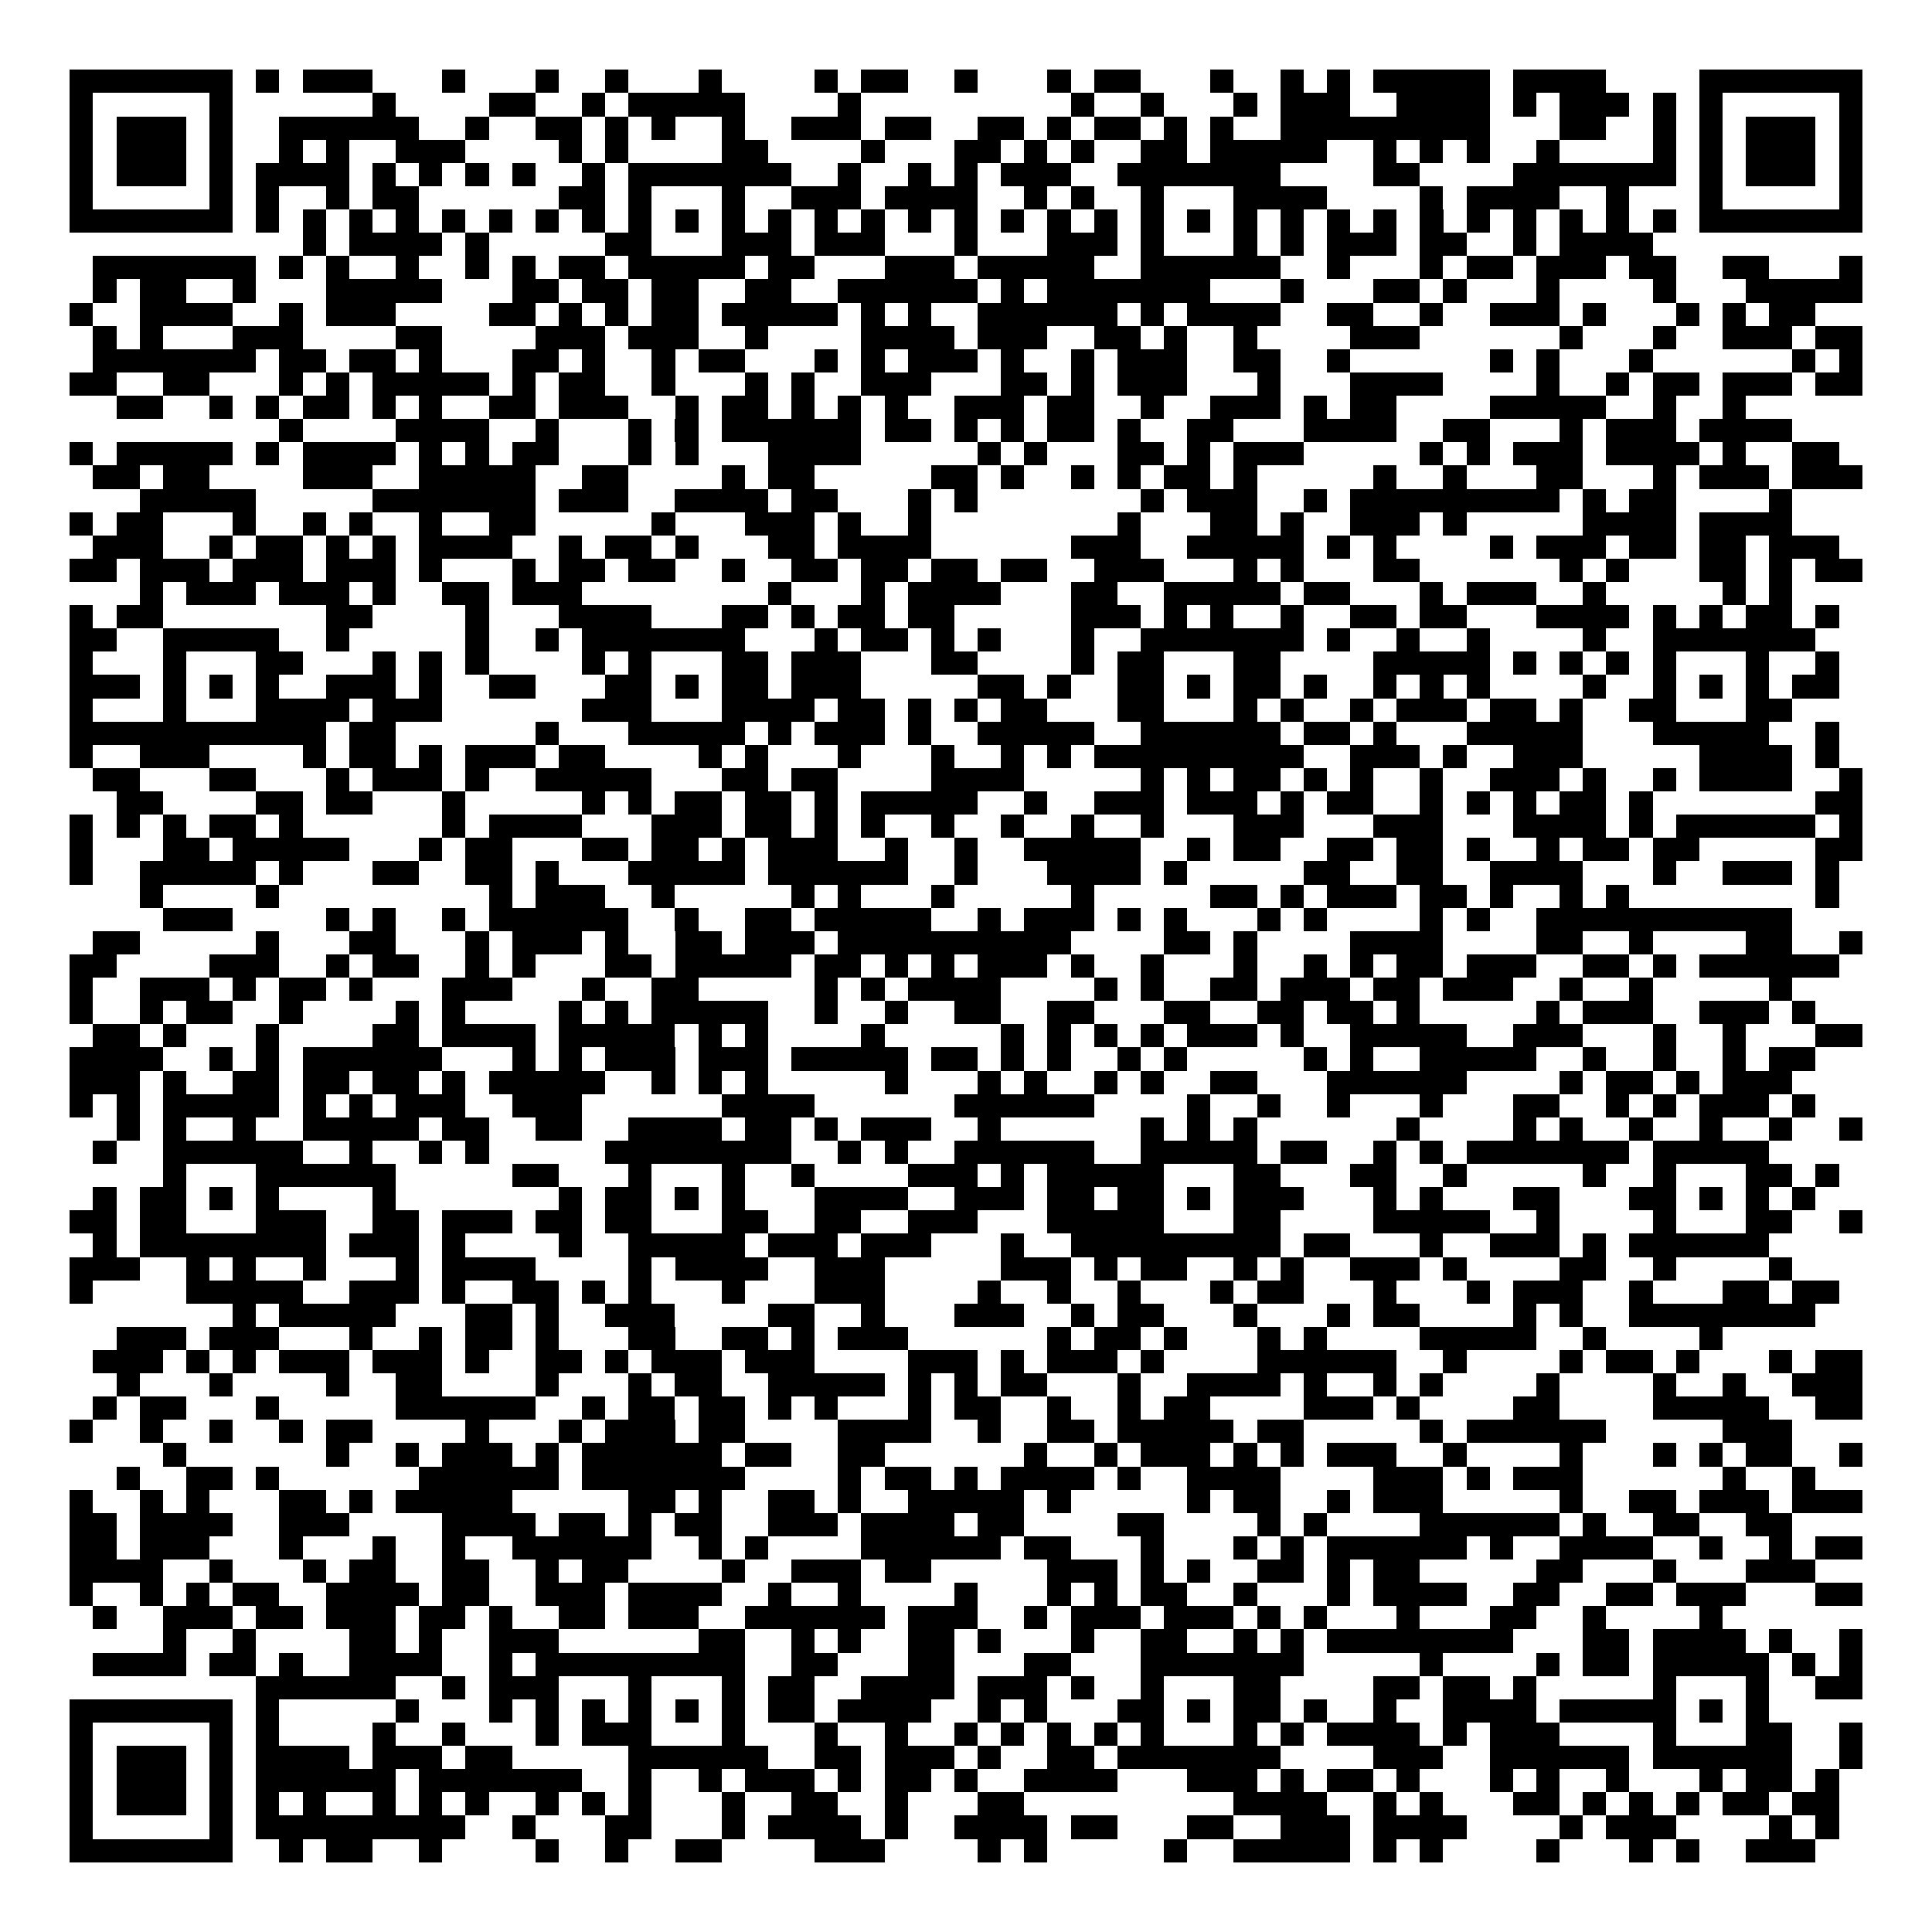 <svg xmlns="http://www.w3.org/2000/svg" width="176" height="176" viewBox="0 0 83 83" shape-rendering="crispEdges"><path fill="#ffffff" d="M0 0h83v83H0z"/><path stroke="#000000" d="M3 3.5h7m1 0h1m1 0h3m3 0h1m3 0h1m2 0h1m3 0h1m4 0h1m1 0h2m2 0h1m3 0h1m1 0h2m3 0h1m2 0h1m1 0h1m1 0h5m1 0h4m4 0h7M3 4.5h1m5 0h1m6 0h1m4 0h2m2 0h1m1 0h5m4 0h1m9 0h1m2 0h1m3 0h1m1 0h3m2 0h4m1 0h1m1 0h3m1 0h1m1 0h1m5 0h1M3 5.5h1m1 0h3m1 0h1m2 0h6m2 0h1m2 0h2m1 0h1m1 0h1m2 0h1m2 0h3m1 0h2m2 0h2m1 0h1m1 0h2m1 0h1m1 0h1m2 0h9m3 0h2m2 0h1m1 0h1m1 0h3m1 0h1M3 6.5h1m1 0h3m1 0h1m2 0h1m1 0h1m2 0h3m4 0h1m1 0h1m4 0h2m4 0h1m3 0h2m1 0h1m1 0h1m2 0h2m1 0h5m2 0h1m1 0h1m1 0h1m2 0h1m4 0h1m1 0h1m1 0h3m1 0h1M3 7.5h1m1 0h3m1 0h1m1 0h4m1 0h1m1 0h1m1 0h1m1 0h1m2 0h1m1 0h7m2 0h1m2 0h1m1 0h1m1 0h3m2 0h7m4 0h2m4 0h7m1 0h1m1 0h3m1 0h1M3 8.5h1m5 0h1m1 0h1m2 0h1m1 0h2m6 0h2m1 0h1m3 0h1m2 0h3m1 0h4m2 0h1m1 0h1m2 0h1m3 0h4m4 0h1m1 0h4m2 0h1m3 0h1m5 0h1M3 9.5h7m1 0h1m1 0h1m1 0h1m1 0h1m1 0h1m1 0h1m1 0h1m1 0h1m1 0h1m1 0h1m1 0h1m1 0h1m1 0h1m1 0h1m1 0h1m1 0h1m1 0h1m1 0h1m1 0h1m1 0h1m1 0h1m1 0h1m1 0h1m1 0h1m1 0h1m1 0h1m1 0h1m1 0h1m1 0h1m1 0h1m1 0h1m1 0h7M13 10.5h1m1 0h4m1 0h1m5 0h2m3 0h3m1 0h3m3 0h1m3 0h3m1 0h1m3 0h1m1 0h1m1 0h3m1 0h2m2 0h1m1 0h4M4 11.5h7m1 0h1m1 0h1m2 0h1m2 0h1m1 0h1m1 0h2m1 0h5m1 0h2m3 0h3m1 0h5m2 0h6m2 0h1m3 0h1m1 0h2m1 0h3m1 0h2m2 0h2m3 0h1M4 12.5h1m1 0h2m2 0h1m3 0h5m3 0h2m1 0h2m1 0h2m2 0h2m2 0h6m1 0h1m1 0h7m3 0h1m3 0h2m1 0h1m3 0h1m4 0h1m3 0h5M3 13.5h1m2 0h4m2 0h1m1 0h3m4 0h2m1 0h1m1 0h1m1 0h2m1 0h5m1 0h1m1 0h1m2 0h6m1 0h1m1 0h4m2 0h2m2 0h1m2 0h3m1 0h1m3 0h1m1 0h1m1 0h2M4 14.5h1m1 0h1m3 0h3m4 0h2m4 0h3m1 0h3m2 0h1m4 0h4m1 0h3m2 0h2m1 0h1m2 0h1m4 0h3m6 0h1m3 0h1m2 0h3m1 0h2M4 15.5h7m1 0h2m1 0h2m1 0h1m3 0h2m1 0h1m2 0h1m1 0h2m3 0h1m1 0h1m1 0h3m1 0h1m2 0h1m1 0h3m2 0h2m2 0h1m6 0h1m1 0h1m3 0h1m6 0h1m1 0h1M3 16.5h2m2 0h2m3 0h1m1 0h1m1 0h5m1 0h1m1 0h2m2 0h1m3 0h1m1 0h1m2 0h3m3 0h2m1 0h1m1 0h3m3 0h1m3 0h4m4 0h1m2 0h1m1 0h2m1 0h3m1 0h2M5 17.5h2m2 0h1m1 0h1m1 0h2m1 0h1m1 0h1m2 0h2m1 0h3m2 0h1m1 0h2m1 0h1m1 0h1m1 0h1m2 0h3m1 0h2m2 0h1m2 0h3m1 0h1m1 0h2m4 0h5m2 0h1m2 0h1M12 18.5h1m4 0h4m2 0h1m3 0h1m1 0h1m1 0h6m1 0h2m1 0h1m1 0h1m1 0h2m1 0h1m2 0h2m3 0h4m2 0h2m3 0h1m1 0h3m1 0h4M3 19.5h1m1 0h5m1 0h1m1 0h4m1 0h1m1 0h1m1 0h2m3 0h1m1 0h1m3 0h4m5 0h1m1 0h1m3 0h2m1 0h1m1 0h3m5 0h1m1 0h1m1 0h3m1 0h4m1 0h1m2 0h2M4 20.5h2m1 0h2m4 0h3m2 0h5m2 0h2m4 0h1m1 0h2m5 0h2m1 0h1m2 0h1m1 0h1m1 0h2m1 0h1m5 0h1m2 0h1m3 0h2m3 0h1m1 0h3m1 0h3M6 21.5h5m5 0h7m1 0h3m2 0h4m1 0h2m3 0h1m1 0h1m7 0h1m1 0h3m2 0h1m1 0h9m1 0h1m1 0h2m4 0h1M3 22.5h1m1 0h2m3 0h1m2 0h1m1 0h1m2 0h1m2 0h2m5 0h1m3 0h3m1 0h1m2 0h1m8 0h1m3 0h2m1 0h1m2 0h3m1 0h1m5 0h4m1 0h4M4 23.5h3m2 0h1m1 0h2m1 0h1m1 0h1m1 0h4m2 0h1m1 0h2m1 0h1m3 0h2m1 0h4m6 0h3m2 0h5m1 0h1m1 0h1m4 0h1m1 0h3m1 0h2m1 0h2m1 0h3M3 24.5h2m1 0h3m1 0h3m1 0h3m1 0h1m3 0h1m1 0h2m1 0h2m2 0h1m2 0h2m1 0h2m1 0h2m1 0h2m2 0h3m3 0h1m1 0h1m3 0h2m6 0h1m1 0h1m3 0h2m1 0h1m1 0h2M6 25.5h1m1 0h3m1 0h3m1 0h1m2 0h2m1 0h3m8 0h1m3 0h1m1 0h4m3 0h2m2 0h5m1 0h2m3 0h1m1 0h3m2 0h1m5 0h1m1 0h1M3 26.5h1m1 0h2m7 0h2m4 0h1m3 0h4m3 0h2m1 0h1m1 0h2m1 0h2m5 0h3m1 0h1m1 0h1m2 0h1m2 0h2m1 0h2m3 0h4m1 0h1m1 0h1m1 0h2m1 0h1M3 27.5h2m2 0h5m2 0h1m5 0h1m2 0h1m1 0h7m3 0h1m1 0h2m1 0h1m1 0h1m3 0h1m2 0h7m1 0h1m2 0h1m2 0h1m4 0h1m2 0h7M3 28.5h1m3 0h1m3 0h2m3 0h1m1 0h1m1 0h1m4 0h1m1 0h1m3 0h2m1 0h3m3 0h2m4 0h1m1 0h2m3 0h2m4 0h5m1 0h1m1 0h1m1 0h1m1 0h1m3 0h1m2 0h1M3 29.5h3m1 0h1m1 0h1m1 0h1m2 0h3m1 0h1m2 0h2m3 0h2m1 0h1m1 0h2m1 0h3m5 0h2m1 0h1m2 0h2m1 0h1m1 0h2m1 0h1m2 0h1m1 0h1m1 0h1m4 0h1m2 0h1m1 0h1m1 0h1m1 0h2M3 30.5h1m3 0h1m3 0h4m1 0h3m6 0h3m3 0h4m1 0h2m1 0h1m1 0h1m1 0h2m3 0h2m3 0h1m1 0h1m2 0h1m1 0h3m1 0h2m1 0h1m2 0h2m3 0h2M3 31.5h11m1 0h2m6 0h1m3 0h5m1 0h1m1 0h3m1 0h1m2 0h5m2 0h6m1 0h2m1 0h1m3 0h5m3 0h5m2 0h1M3 32.5h1m2 0h3m4 0h1m1 0h2m1 0h1m1 0h3m1 0h2m4 0h1m1 0h1m3 0h1m3 0h1m2 0h1m1 0h1m1 0h9m2 0h3m1 0h1m2 0h3m5 0h4m1 0h1M4 33.5h2m3 0h2m3 0h1m1 0h3m1 0h1m2 0h5m3 0h2m1 0h2m4 0h4m5 0h1m1 0h1m1 0h2m1 0h1m1 0h1m2 0h1m2 0h3m1 0h1m2 0h1m1 0h4m2 0h1M5 34.5h2m4 0h2m1 0h2m3 0h1m5 0h1m1 0h1m1 0h2m1 0h2m1 0h1m1 0h5m2 0h1m2 0h3m1 0h3m1 0h1m1 0h2m2 0h1m1 0h1m1 0h1m1 0h2m1 0h1m7 0h2M3 35.5h1m1 0h1m1 0h1m1 0h2m1 0h1m6 0h1m1 0h4m3 0h3m1 0h2m1 0h1m1 0h1m2 0h1m2 0h1m2 0h1m2 0h1m3 0h3m3 0h3m3 0h4m1 0h1m1 0h6m1 0h1M3 36.5h1m3 0h2m1 0h5m3 0h1m1 0h2m3 0h2m1 0h2m1 0h1m1 0h3m2 0h1m2 0h1m2 0h5m2 0h1m1 0h2m2 0h2m1 0h2m1 0h1m2 0h1m1 0h2m1 0h2m5 0h2M3 37.5h1m2 0h5m1 0h1m3 0h2m2 0h2m1 0h1m3 0h5m1 0h6m2 0h1m3 0h4m1 0h1m5 0h2m2 0h2m2 0h4m3 0h1m2 0h3m1 0h1M6 38.5h1m4 0h1m9 0h1m1 0h3m2 0h1m5 0h1m1 0h1m3 0h1m5 0h1m5 0h2m1 0h1m1 0h3m1 0h2m1 0h1m2 0h1m1 0h1m8 0h1M7 39.5h3m4 0h1m1 0h1m2 0h1m1 0h6m2 0h1m2 0h2m1 0h5m2 0h1m1 0h3m1 0h1m1 0h1m3 0h1m1 0h1m4 0h1m1 0h1m2 0h11M4 40.5h2m5 0h1m3 0h2m3 0h1m1 0h3m1 0h1m2 0h2m1 0h3m1 0h10m4 0h2m1 0h1m4 0h4m4 0h2m2 0h1m4 0h2m2 0h1M3 41.5h2m4 0h3m2 0h1m1 0h2m2 0h1m1 0h1m3 0h2m1 0h5m1 0h2m1 0h1m1 0h1m1 0h3m1 0h1m2 0h1m3 0h1m2 0h1m1 0h1m1 0h2m1 0h3m2 0h2m1 0h1m1 0h6M3 42.5h1m2 0h3m1 0h1m1 0h2m1 0h1m3 0h3m3 0h1m2 0h2m5 0h1m1 0h1m1 0h4m4 0h1m1 0h1m2 0h2m1 0h3m1 0h2m1 0h3m2 0h1m2 0h1m5 0h1M3 43.5h1m2 0h1m1 0h2m2 0h1m4 0h1m1 0h1m4 0h1m1 0h1m1 0h5m2 0h1m2 0h1m2 0h2m2 0h2m3 0h2m2 0h2m1 0h2m1 0h1m5 0h1m1 0h3m2 0h3m1 0h1M4 44.5h2m1 0h1m3 0h1m4 0h2m1 0h4m1 0h5m1 0h1m1 0h1m4 0h1m5 0h1m1 0h1m1 0h1m1 0h1m1 0h3m1 0h1m2 0h5m2 0h3m3 0h1m2 0h1m3 0h2M3 45.5h4m2 0h1m1 0h1m1 0h6m3 0h1m1 0h1m1 0h3m1 0h3m1 0h5m1 0h2m1 0h1m1 0h1m2 0h1m1 0h1m5 0h1m1 0h1m2 0h5m2 0h1m2 0h1m2 0h1m1 0h2M3 46.5h3m1 0h1m2 0h2m1 0h2m1 0h2m1 0h1m1 0h5m2 0h1m1 0h1m1 0h1m5 0h1m3 0h1m1 0h1m2 0h1m1 0h1m2 0h2m3 0h6m4 0h1m1 0h2m1 0h1m1 0h3M3 47.5h1m1 0h1m1 0h5m1 0h1m1 0h1m1 0h3m2 0h3m6 0h4m6 0h6m4 0h1m2 0h1m2 0h1m3 0h1m3 0h2m2 0h1m1 0h1m1 0h3m1 0h1M5 48.5h1m1 0h1m2 0h1m2 0h5m1 0h2m2 0h2m2 0h4m1 0h2m1 0h1m1 0h3m2 0h1m6 0h1m1 0h1m1 0h1m6 0h1m4 0h1m1 0h1m2 0h1m2 0h1m2 0h1m2 0h1M4 49.5h1m2 0h6m2 0h1m2 0h1m1 0h1m5 0h8m2 0h1m1 0h1m2 0h6m2 0h5m1 0h2m2 0h1m1 0h1m1 0h7m1 0h5M7 50.5h1m3 0h6m5 0h2m3 0h1m3 0h1m2 0h1m4 0h3m1 0h1m1 0h5m3 0h2m3 0h2m2 0h1m5 0h1m2 0h1m3 0h2m1 0h1M4 51.5h1m1 0h2m1 0h1m1 0h1m4 0h1m7 0h1m1 0h2m1 0h1m1 0h1m3 0h4m2 0h3m1 0h2m1 0h2m1 0h1m1 0h3m3 0h1m1 0h1m3 0h2m3 0h2m1 0h1m1 0h1m1 0h1M3 52.5h2m1 0h2m3 0h3m2 0h2m1 0h3m1 0h2m1 0h2m3 0h2m2 0h2m2 0h3m3 0h5m3 0h2m4 0h5m2 0h1m4 0h1m3 0h2m2 0h1M4 53.5h1m1 0h8m1 0h3m1 0h1m4 0h1m2 0h5m1 0h3m1 0h3m3 0h1m2 0h9m1 0h2m3 0h1m2 0h3m1 0h1m1 0h6M3 54.5h3m2 0h1m1 0h1m2 0h1m3 0h1m1 0h4m4 0h1m1 0h4m2 0h3m5 0h3m1 0h1m1 0h2m2 0h1m1 0h1m2 0h3m1 0h1m4 0h2m2 0h1m4 0h1M3 55.5h1m4 0h5m2 0h3m1 0h1m2 0h2m1 0h1m1 0h1m3 0h1m3 0h3m4 0h1m2 0h1m2 0h1m3 0h1m1 0h2m3 0h1m3 0h1m1 0h3m2 0h1m3 0h2m1 0h2M10 56.5h1m1 0h5m3 0h2m1 0h1m2 0h3m4 0h2m2 0h1m3 0h3m2 0h1m1 0h2m3 0h1m3 0h1m1 0h2m4 0h1m1 0h1m2 0h8M5 57.5h3m1 0h3m3 0h1m2 0h1m1 0h2m1 0h1m3 0h2m2 0h2m1 0h1m1 0h3m6 0h1m1 0h2m1 0h1m3 0h1m1 0h1m4 0h5m2 0h1m4 0h1M4 58.5h3m1 0h1m1 0h1m1 0h3m1 0h3m1 0h1m2 0h2m1 0h1m1 0h3m1 0h3m4 0h3m1 0h1m1 0h3m1 0h1m4 0h6m2 0h1m4 0h1m1 0h2m1 0h1m3 0h1m1 0h2M5 59.5h1m3 0h1m4 0h1m2 0h2m4 0h1m3 0h1m1 0h2m2 0h5m1 0h1m1 0h1m1 0h2m3 0h1m2 0h4m1 0h1m2 0h1m1 0h1m4 0h1m4 0h1m2 0h1m2 0h3M4 60.5h1m1 0h2m3 0h1m5 0h6m2 0h1m1 0h2m1 0h2m1 0h1m1 0h1m3 0h1m1 0h2m2 0h1m2 0h1m1 0h2m4 0h3m1 0h1m4 0h2m4 0h5m2 0h2M3 61.5h1m2 0h1m2 0h1m2 0h1m1 0h2m4 0h1m3 0h1m1 0h3m1 0h2m4 0h4m2 0h1m2 0h2m1 0h5m1 0h2m5 0h1m1 0h6m5 0h3M7 62.5h1m6 0h1m2 0h1m1 0h3m1 0h1m1 0h6m1 0h2m2 0h2m6 0h1m2 0h1m1 0h3m1 0h1m1 0h1m1 0h3m2 0h1m4 0h1m3 0h1m1 0h1m1 0h2m2 0h1M5 63.5h1m2 0h2m1 0h1m6 0h6m1 0h7m4 0h1m1 0h2m1 0h1m1 0h4m1 0h1m2 0h4m4 0h3m1 0h1m1 0h3m6 0h1m2 0h1M3 64.5h1m2 0h1m1 0h1m3 0h2m1 0h1m1 0h5m5 0h2m1 0h1m2 0h2m1 0h1m2 0h5m1 0h1m5 0h1m1 0h2m2 0h1m1 0h3m5 0h1m2 0h2m1 0h3m1 0h3M3 65.5h2m1 0h4m2 0h3m4 0h4m1 0h2m1 0h1m1 0h2m2 0h3m1 0h4m1 0h2m4 0h2m4 0h1m1 0h1m4 0h6m1 0h1m2 0h2m2 0h2M3 66.5h2m1 0h3m3 0h1m3 0h1m2 0h1m2 0h6m2 0h1m1 0h1m4 0h6m1 0h2m3 0h1m3 0h1m1 0h1m1 0h6m1 0h1m2 0h4m2 0h1m2 0h1m1 0h2M3 67.5h4m2 0h1m3 0h1m1 0h2m2 0h2m2 0h1m1 0h2m4 0h1m2 0h3m1 0h2m5 0h3m1 0h1m1 0h1m2 0h2m1 0h1m1 0h2m5 0h2m3 0h1m3 0h3M3 68.5h1m2 0h1m1 0h1m1 0h2m2 0h4m1 0h2m2 0h3m1 0h4m2 0h1m2 0h1m4 0h1m3 0h1m1 0h1m1 0h2m2 0h1m3 0h1m1 0h4m2 0h2m2 0h2m1 0h3m3 0h2M4 69.5h1m2 0h3m1 0h2m1 0h3m1 0h2m1 0h1m2 0h2m1 0h3m2 0h6m1 0h3m2 0h1m1 0h3m1 0h3m1 0h1m1 0h1m3 0h1m3 0h2m2 0h1m4 0h1M7 70.5h1m2 0h1m4 0h2m1 0h1m2 0h3m6 0h2m2 0h1m1 0h1m2 0h2m1 0h1m3 0h1m2 0h2m2 0h1m1 0h1m1 0h8m3 0h2m1 0h4m1 0h1m2 0h1M4 71.5h4m1 0h2m1 0h1m2 0h4m2 0h1m1 0h9m2 0h2m3 0h2m3 0h2m3 0h7m5 0h1m4 0h1m1 0h2m1 0h5m1 0h1m1 0h1M11 72.5h6m2 0h1m1 0h3m3 0h1m3 0h1m1 0h2m2 0h4m1 0h3m1 0h1m2 0h1m3 0h2m4 0h2m1 0h2m1 0h1m5 0h1m3 0h1m2 0h2M3 73.5h7m1 0h1m5 0h1m3 0h1m1 0h1m1 0h1m1 0h1m1 0h1m1 0h1m1 0h2m1 0h4m2 0h1m1 0h1m3 0h2m1 0h1m1 0h2m1 0h1m2 0h1m2 0h4m1 0h5m1 0h1m1 0h1M3 74.5h1m5 0h1m1 0h1m4 0h1m2 0h1m3 0h1m1 0h3m3 0h1m3 0h1m2 0h1m2 0h1m1 0h1m1 0h1m1 0h1m1 0h1m3 0h1m1 0h1m1 0h4m1 0h1m1 0h3m4 0h1m3 0h2m2 0h1M3 75.5h1m1 0h3m1 0h1m1 0h4m1 0h3m1 0h2m5 0h6m2 0h2m1 0h3m1 0h1m2 0h2m1 0h7m4 0h3m2 0h6m1 0h6m2 0h1M3 76.5h1m1 0h3m1 0h1m1 0h6m1 0h7m2 0h1m2 0h1m1 0h3m1 0h1m1 0h2m1 0h1m2 0h4m3 0h3m1 0h1m1 0h2m1 0h1m3 0h1m1 0h1m2 0h1m3 0h1m1 0h2m1 0h1M3 77.5h1m1 0h3m1 0h1m1 0h1m1 0h1m2 0h1m1 0h1m1 0h1m2 0h1m1 0h1m1 0h1m3 0h1m2 0h2m2 0h1m3 0h2m9 0h4m2 0h1m1 0h1m3 0h2m1 0h1m1 0h1m1 0h1m1 0h2m1 0h2M3 78.5h1m5 0h1m1 0h9m2 0h1m3 0h2m3 0h1m1 0h4m1 0h1m2 0h4m1 0h2m3 0h2m2 0h3m1 0h4m4 0h1m1 0h3m4 0h1m1 0h1M3 79.5h7m2 0h1m1 0h2m2 0h1m4 0h1m2 0h1m2 0h2m4 0h3m4 0h1m1 0h1m5 0h1m2 0h5m1 0h1m1 0h1m4 0h1m3 0h1m1 0h1m2 0h3"/></svg>

